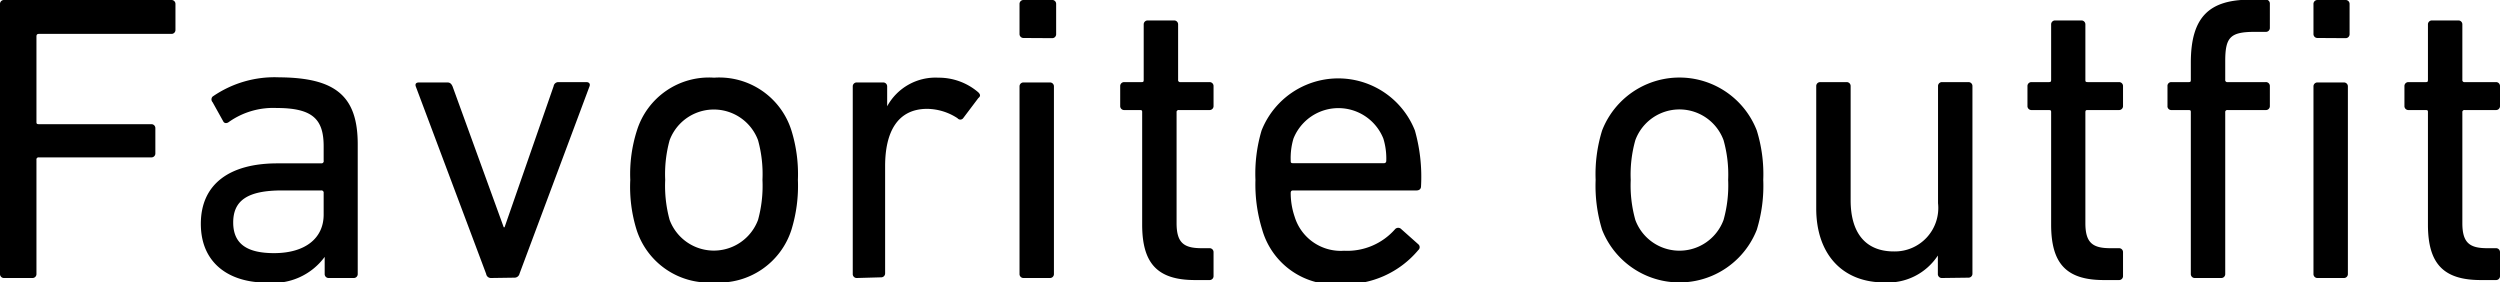 <svg xmlns="http://www.w3.org/2000/svg" viewBox="0 0 146.76 16.58"><g id="レイヤー_2" data-name="レイヤー 2"><g id="レイヤー_1-2" data-name="レイヤー 1"><path d="M0,.24A.23.23,0,0,1,.24,0h9.82a.23.23,0,0,1,.24.24V1.75a.23.23,0,0,1-.24.24H2.28c-.1,0-.14.05-.14.15v5c0,.1,0,.15.14.15h6.6a.23.23,0,0,1,.24.24V9a.23.23,0,0,1-.24.24H2.28a.12.12,0,0,0-.14.14v6.7a.23.23,0,0,1-.24.24H.24A.23.23,0,0,1,0,16.08Z"/><path d="M19.3,16.32a.23.23,0,0,1-.24-.24v-1h0a3.75,3.75,0,0,1-3.41,1.51c-2.18,0-3.86-1.12-3.86-3.45s1.68-3.55,4.49-3.55h2.61A.13.13,0,0,0,19,9.43V8.59c0-1.58-.63-2.25-2.76-2.25a4.5,4.5,0,0,0-2.79.81c-.12.1-.26.1-.33,0L12.48,6a.24.24,0,0,1,0-.33,6.38,6.38,0,0,1,3.91-1.13C19.7,4.56,21,5.64,21,8.47v7.61a.23.23,0,0,1-.24.24ZM19,12.6V11.33a.13.13,0,0,0-.15-.15h-2.3c-2,0-2.86.58-2.86,1.88s.87,1.8,2.4,1.8C17.9,14.86,19,14,19,12.6Z"/><path d="M28.82,16.32a.28.28,0,0,1-.28-.24l-4.13-11c-.05-.14,0-.24.19-.24h1.66c.16,0,.24.08.31.24l3,8.26h.05L32.5,5.06a.28.28,0,0,1,.28-.24h1.64c.16,0,.24.1.19.24l-4.11,11a.3.3,0,0,1-.31.24Z"/><path d="M37.37,13.49A8.48,8.48,0,0,1,37,10.56a8.37,8.37,0,0,1,.39-2.9,4.43,4.43,0,0,1,4.53-3.1,4.44,4.44,0,0,1,4.54,3.1,8.65,8.65,0,0,1,.38,2.9,8.77,8.77,0,0,1-.38,2.93,4.46,4.46,0,0,1-4.54,3.09A4.46,4.46,0,0,1,37.37,13.49Zm7.13-.58a7.56,7.56,0,0,0,.26-2.35,7.5,7.5,0,0,0-.26-2.33,2.77,2.77,0,0,0-5.19,0,7.5,7.5,0,0,0-.26,2.33,7.56,7.56,0,0,0,.26,2.35,2.77,2.77,0,0,0,5.19,0Z"/><path d="M50.3,16.32a.23.23,0,0,1-.24-.24v-11a.23.23,0,0,1,.24-.24h1.54a.23.23,0,0,1,.24.24V6.24h0a3.23,3.23,0,0,1,3-1.68,3.56,3.56,0,0,1,2.35.86c.12.12.15.22,0,.34l-.89,1.18a.21.21,0,0,1-.33,0,3.31,3.31,0,0,0-1.78-.55c-1.75,0-2.47,1.37-2.47,3.36v6.29a.23.23,0,0,1-.24.24Z"/><path d="M60.09,2.23A.23.23,0,0,1,59.85,2V.24A.23.23,0,0,1,60.09,0h1.64A.23.23,0,0,1,62,.24V2a.23.23,0,0,1-.24.24Zm0,14.09a.23.23,0,0,1-.24-.24v-11a.23.23,0,0,1,.24-.24h1.54a.23.23,0,0,1,.24.24v11a.23.23,0,0,1-.24.24Z"/><path d="M70.15,16.44c-2.23,0-3.1-1-3.1-3.26V6.6c0-.1,0-.14-.14-.14H66a.23.23,0,0,1-.24-.24V5.06A.23.23,0,0,1,66,4.82h1c.1,0,.14,0,.14-.14V1.44a.23.23,0,0,1,.24-.24h1.54a.23.23,0,0,1,.24.24V4.68a.12.12,0,0,0,.14.14H71a.23.23,0,0,1,.24.24V6.22a.23.23,0,0,1-.24.24H69.21a.12.12,0,0,0-.14.14v6.5c0,1.16.43,1.47,1.47,1.47H71a.23.23,0,0,1,.24.24V16.2a.23.23,0,0,1-.24.24Z"/><path d="M74.09,13.46a8.94,8.94,0,0,1-.39-2.9,8.87,8.87,0,0,1,.36-2.9,4.84,4.84,0,0,1,9,0,10,10,0,0,1,.36,3.28c0,.15-.1.24-.27.24H75.91c-.1,0-.14.05-.14.15A4.3,4.3,0,0,0,76,12.72a2.83,2.83,0,0,0,2.9,2,3.74,3.74,0,0,0,3-1.27.25.25,0,0,1,.36,0l1,.89a.22.22,0,0,1,0,.34,5.59,5.59,0,0,1-4.49,2A4.43,4.43,0,0,1,74.09,13.46Zm7.15-3.88c.09,0,.14-.05.14-.15a4,4,0,0,0-.17-1.29,2.84,2.84,0,0,0-5.28,0,4,4,0,0,0-.16,1.29c0,.1,0,.15.14.15Z"/><path d="M94.05,13.49a8.77,8.77,0,0,1-.38-2.93,8.65,8.65,0,0,1,.38-2.9,4.87,4.87,0,0,1,9.08,0,8.65,8.65,0,0,1,.38,2.9,8.77,8.77,0,0,1-.38,2.93,4.88,4.88,0,0,1-9.08,0Zm7.13-.58a7.5,7.5,0,0,0,.27-2.35,7.45,7.45,0,0,0-.27-2.33,2.76,2.76,0,0,0-5.18,0,7.45,7.45,0,0,0-.27,2.33A7.5,7.5,0,0,0,96,12.91a2.76,2.76,0,0,0,5.18,0Z"/><path d="M114,16.32a.23.23,0,0,1-.24-.24V15h0a3.51,3.51,0,0,1-3.14,1.58c-2.52,0-4-1.72-4-4.34V5.06a.23.23,0,0,1,.24-.24h1.54a.23.23,0,0,1,.24.24v6.7c0,1.87.84,3,2.54,3a2.55,2.55,0,0,0,2.59-2.83V5.06a.23.23,0,0,1,.24-.24h1.54a.23.23,0,0,1,.24.24v11a.23.23,0,0,1-.24.24Z"/><path d="M123.5,16.44c-2.23,0-3.09-1-3.09-3.26V6.6c0-.1,0-.14-.15-.14h-1a.23.23,0,0,1-.24-.24V5.06a.23.23,0,0,1,.24-.24h1c.1,0,.15,0,.15-.14V1.44a.23.23,0,0,1,.24-.24h1.53a.23.23,0,0,1,.24.24V4.68c0,.1,0,.14.15.14h1.82a.23.23,0,0,1,.24.24V6.22a.23.23,0,0,1-.24.24h-1.82c-.1,0-.15,0-.15.14v6.5c0,1.16.43,1.47,1.47,1.47h.5a.23.23,0,0,1,.24.24V16.2a.23.23,0,0,1-.24.24Z"/><path d="M128.85,16.32a.23.23,0,0,1-.24-.24V6.6c0-.1,0-.14-.14-.14h-1a.22.22,0,0,1-.23-.24V5.06a.22.22,0,0,1,.23-.24h1c.1,0,.14,0,.14-.14v-1c0-2.72,1.11-3.7,3.51-3.7H133a.23.23,0,0,1,.25.24V1.63a.23.23,0,0,1-.25.24h-.62c-1.46,0-1.75.31-1.75,1.73V4.68a.12.12,0,0,0,.14.14H133a.23.23,0,0,1,.25.24V6.22a.23.23,0,0,1-.25.24h-2.23a.12.12,0,0,0-.14.14v9.48a.23.23,0,0,1-.24.24Zm7.2-14.09a.23.23,0,0,1-.24-.24V.24a.23.23,0,0,1,.24-.24h1.64a.23.23,0,0,1,.24.24V2a.23.23,0,0,1-.24.24Zm0,14.09a.23.23,0,0,1-.24-.24v-11a.23.23,0,0,1,.24-.24h1.54a.23.23,0,0,1,.24.24v11a.23.23,0,0,1-.24.24Z"/><path d="M145.63,16.44c-2.23,0-3.1-1-3.1-3.26V6.6c0-.1,0-.14-.14-.14h-1a.23.23,0,0,1-.24-.24V5.06a.23.23,0,0,1,.24-.24h1c.1,0,.14,0,.14-.14V1.44a.23.23,0,0,1,.24-.24h1.54a.23.23,0,0,1,.24.24V4.68a.12.12,0,0,0,.14.14h1.83a.23.23,0,0,1,.24.24V6.22a.23.23,0,0,1-.24.24h-1.83a.12.12,0,0,0-.14.14v6.5c0,1.16.43,1.47,1.46,1.47h.51a.23.23,0,0,1,.24.24V16.2a.23.23,0,0,1-.24.24Z"/></g></g></svg>